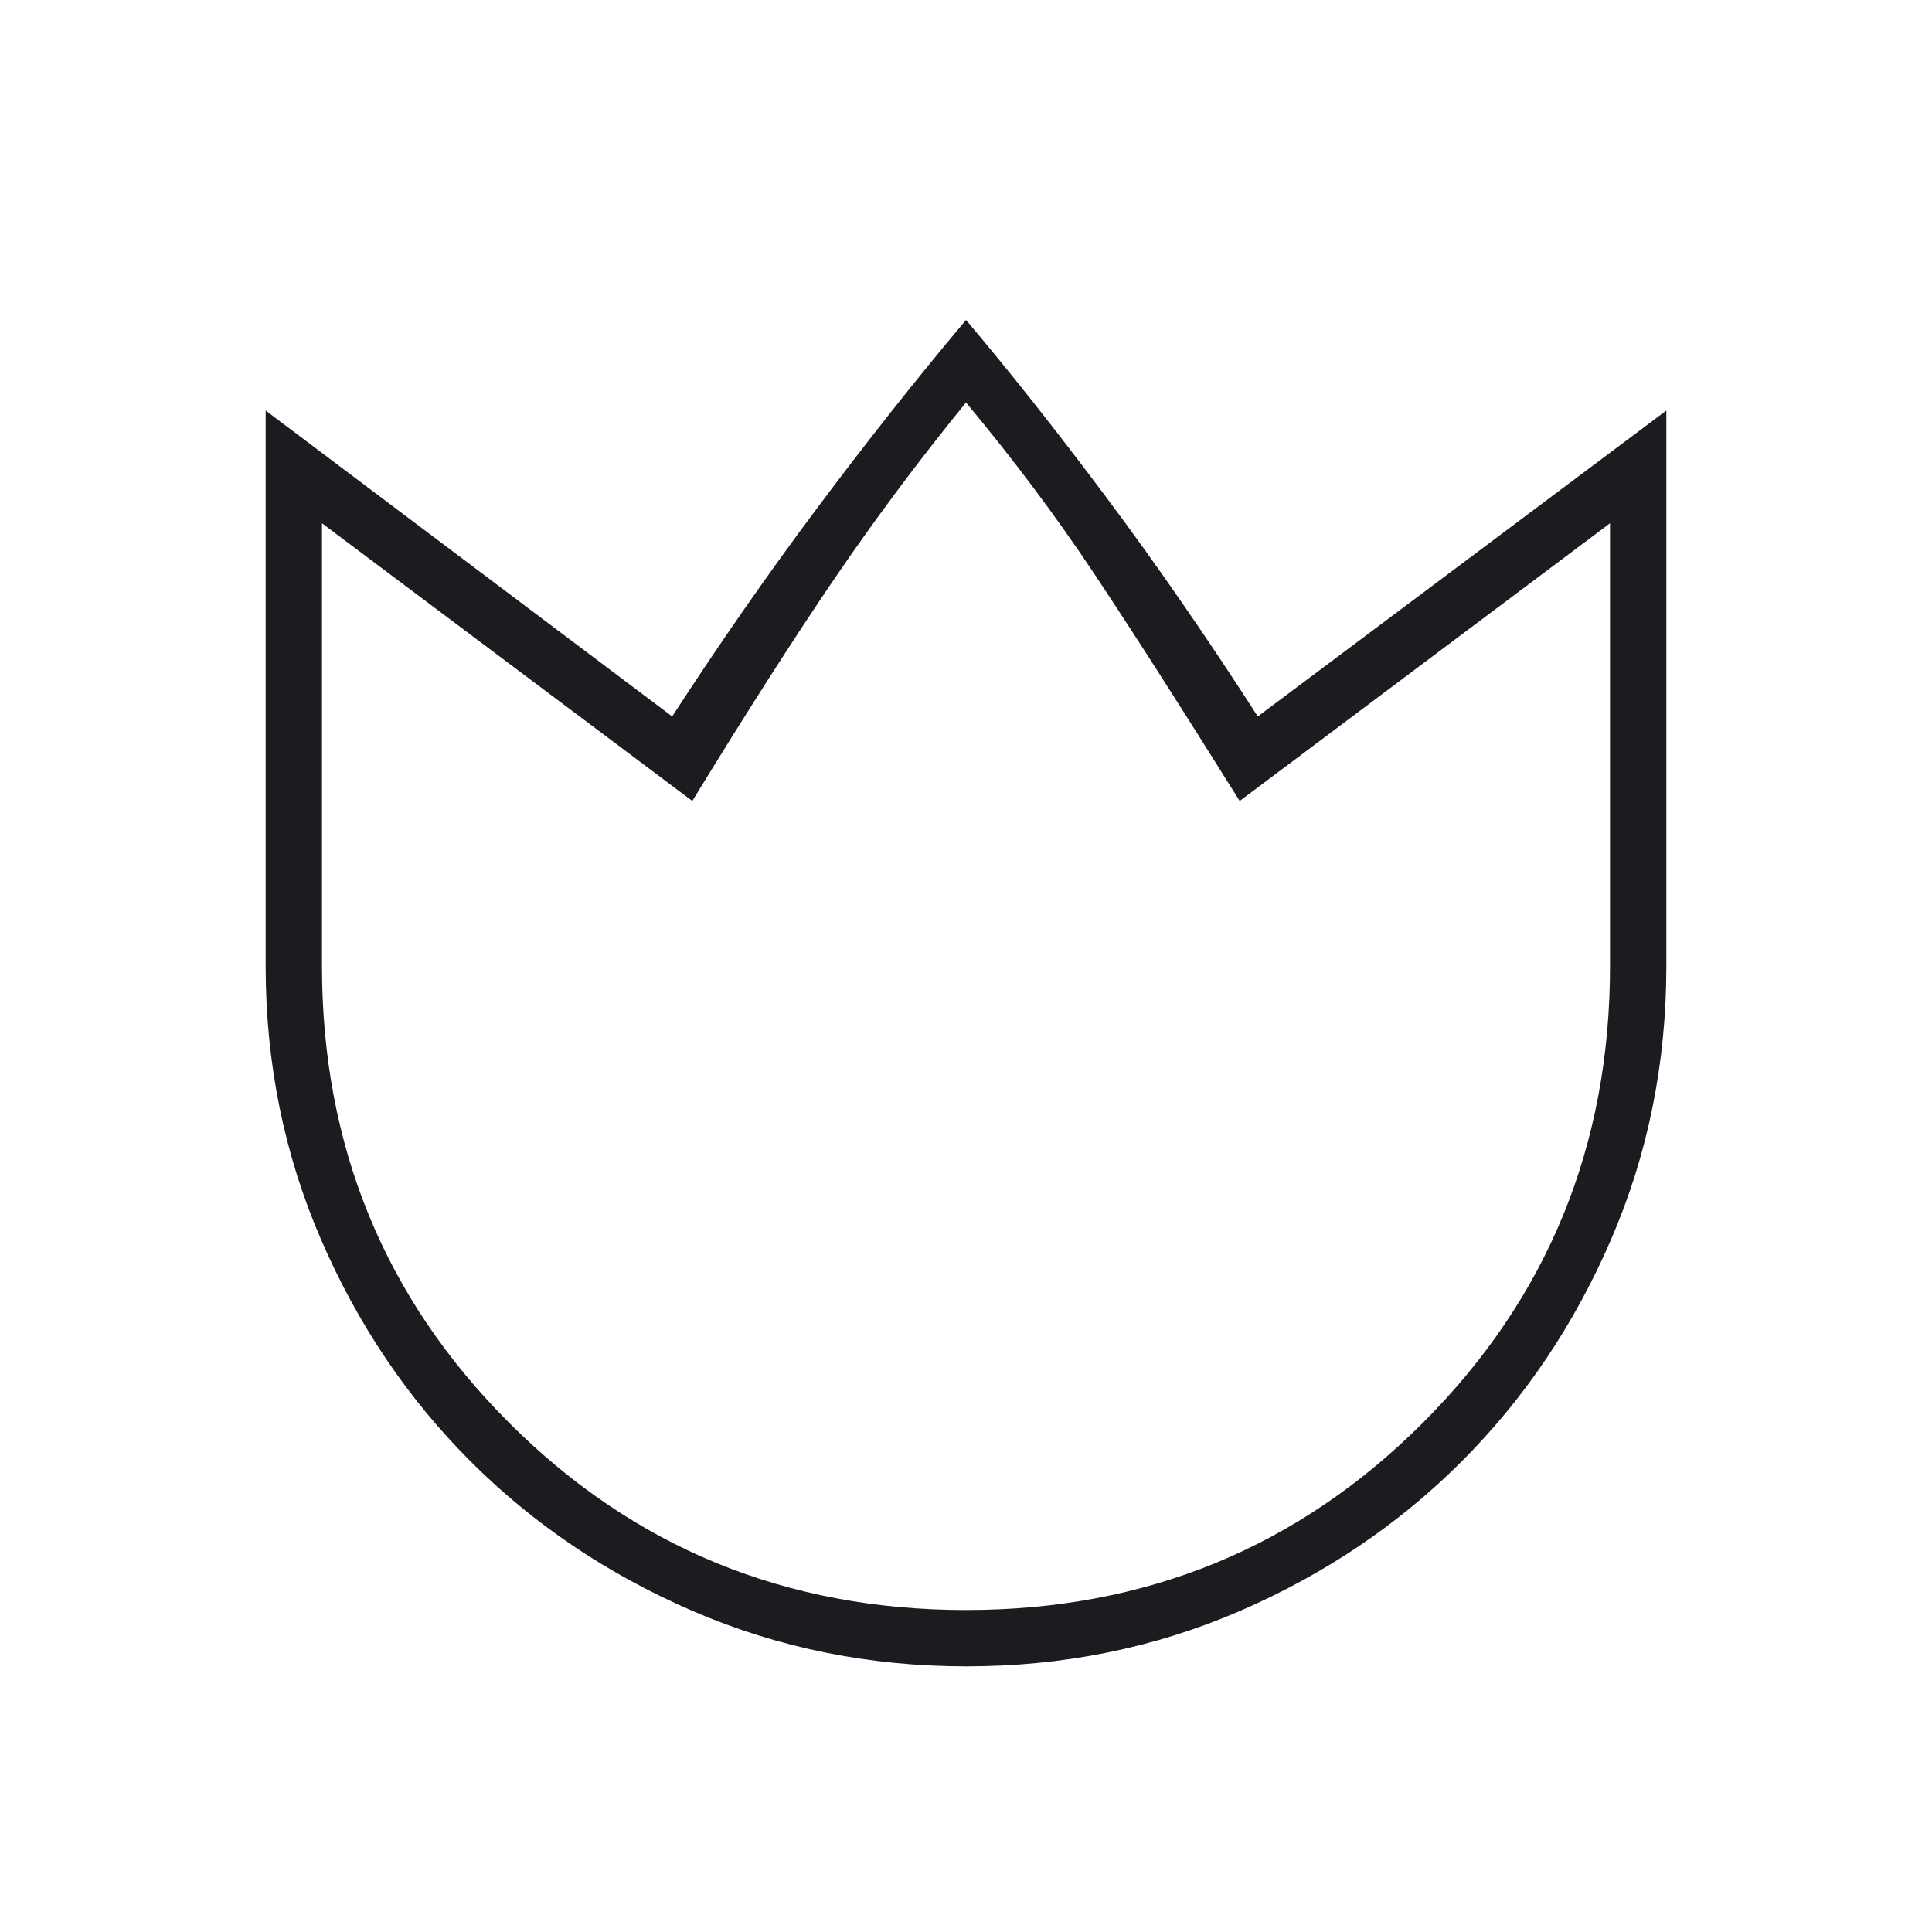 <svg width="50" height="50" viewBox="0 0 50 50" fill="none" xmlns="http://www.w3.org/2000/svg">
<mask id="mask0_281_700" style="mask-type:alpha" maskUnits="userSpaceOnUse" x="0" y="0" width="50" height="50">
<rect width="50" height="50" fill="#D9D9D9"/>
</mask>
<g mask="url(#mask0_281_700)">
<path d="M25.009 43.125C22.503 43.125 20.146 42.649 17.94 41.698C15.733 40.746 13.813 39.455 12.181 37.823C10.548 36.192 9.256 34.274 8.304 32.069C7.351 29.863 6.875 27.507 6.875 25V10.625L17.396 18.542C18.611 16.667 19.861 14.87 21.146 13.151C22.431 11.432 23.715 9.809 25 8.281C26.146 9.635 27.361 11.172 28.646 12.891C29.931 14.609 31.233 16.493 32.552 18.542L43.125 10.625V25C43.125 27.507 42.65 29.863 41.698 32.069C40.747 34.274 39.457 36.192 37.826 37.823C36.196 39.455 34.278 40.746 32.075 41.698C29.87 42.649 27.515 43.125 25.009 43.125ZM25 41.667C29.653 41.667 33.594 40.052 36.823 36.823C40.052 33.594 41.667 29.653 41.667 25V13.542L32.083 20.729C30.521 18.229 29.253 16.25 28.281 14.792C27.309 13.333 26.215 11.875 25 10.417C23.785 11.91 22.656 13.42 21.615 14.948C20.573 16.476 19.34 18.403 17.917 20.729L8.333 13.542V25C8.333 29.653 9.948 33.594 13.177 36.823C16.406 40.052 20.347 41.667 25 41.667Z" fill="#1C1B1F"/>
</g>
</svg>
